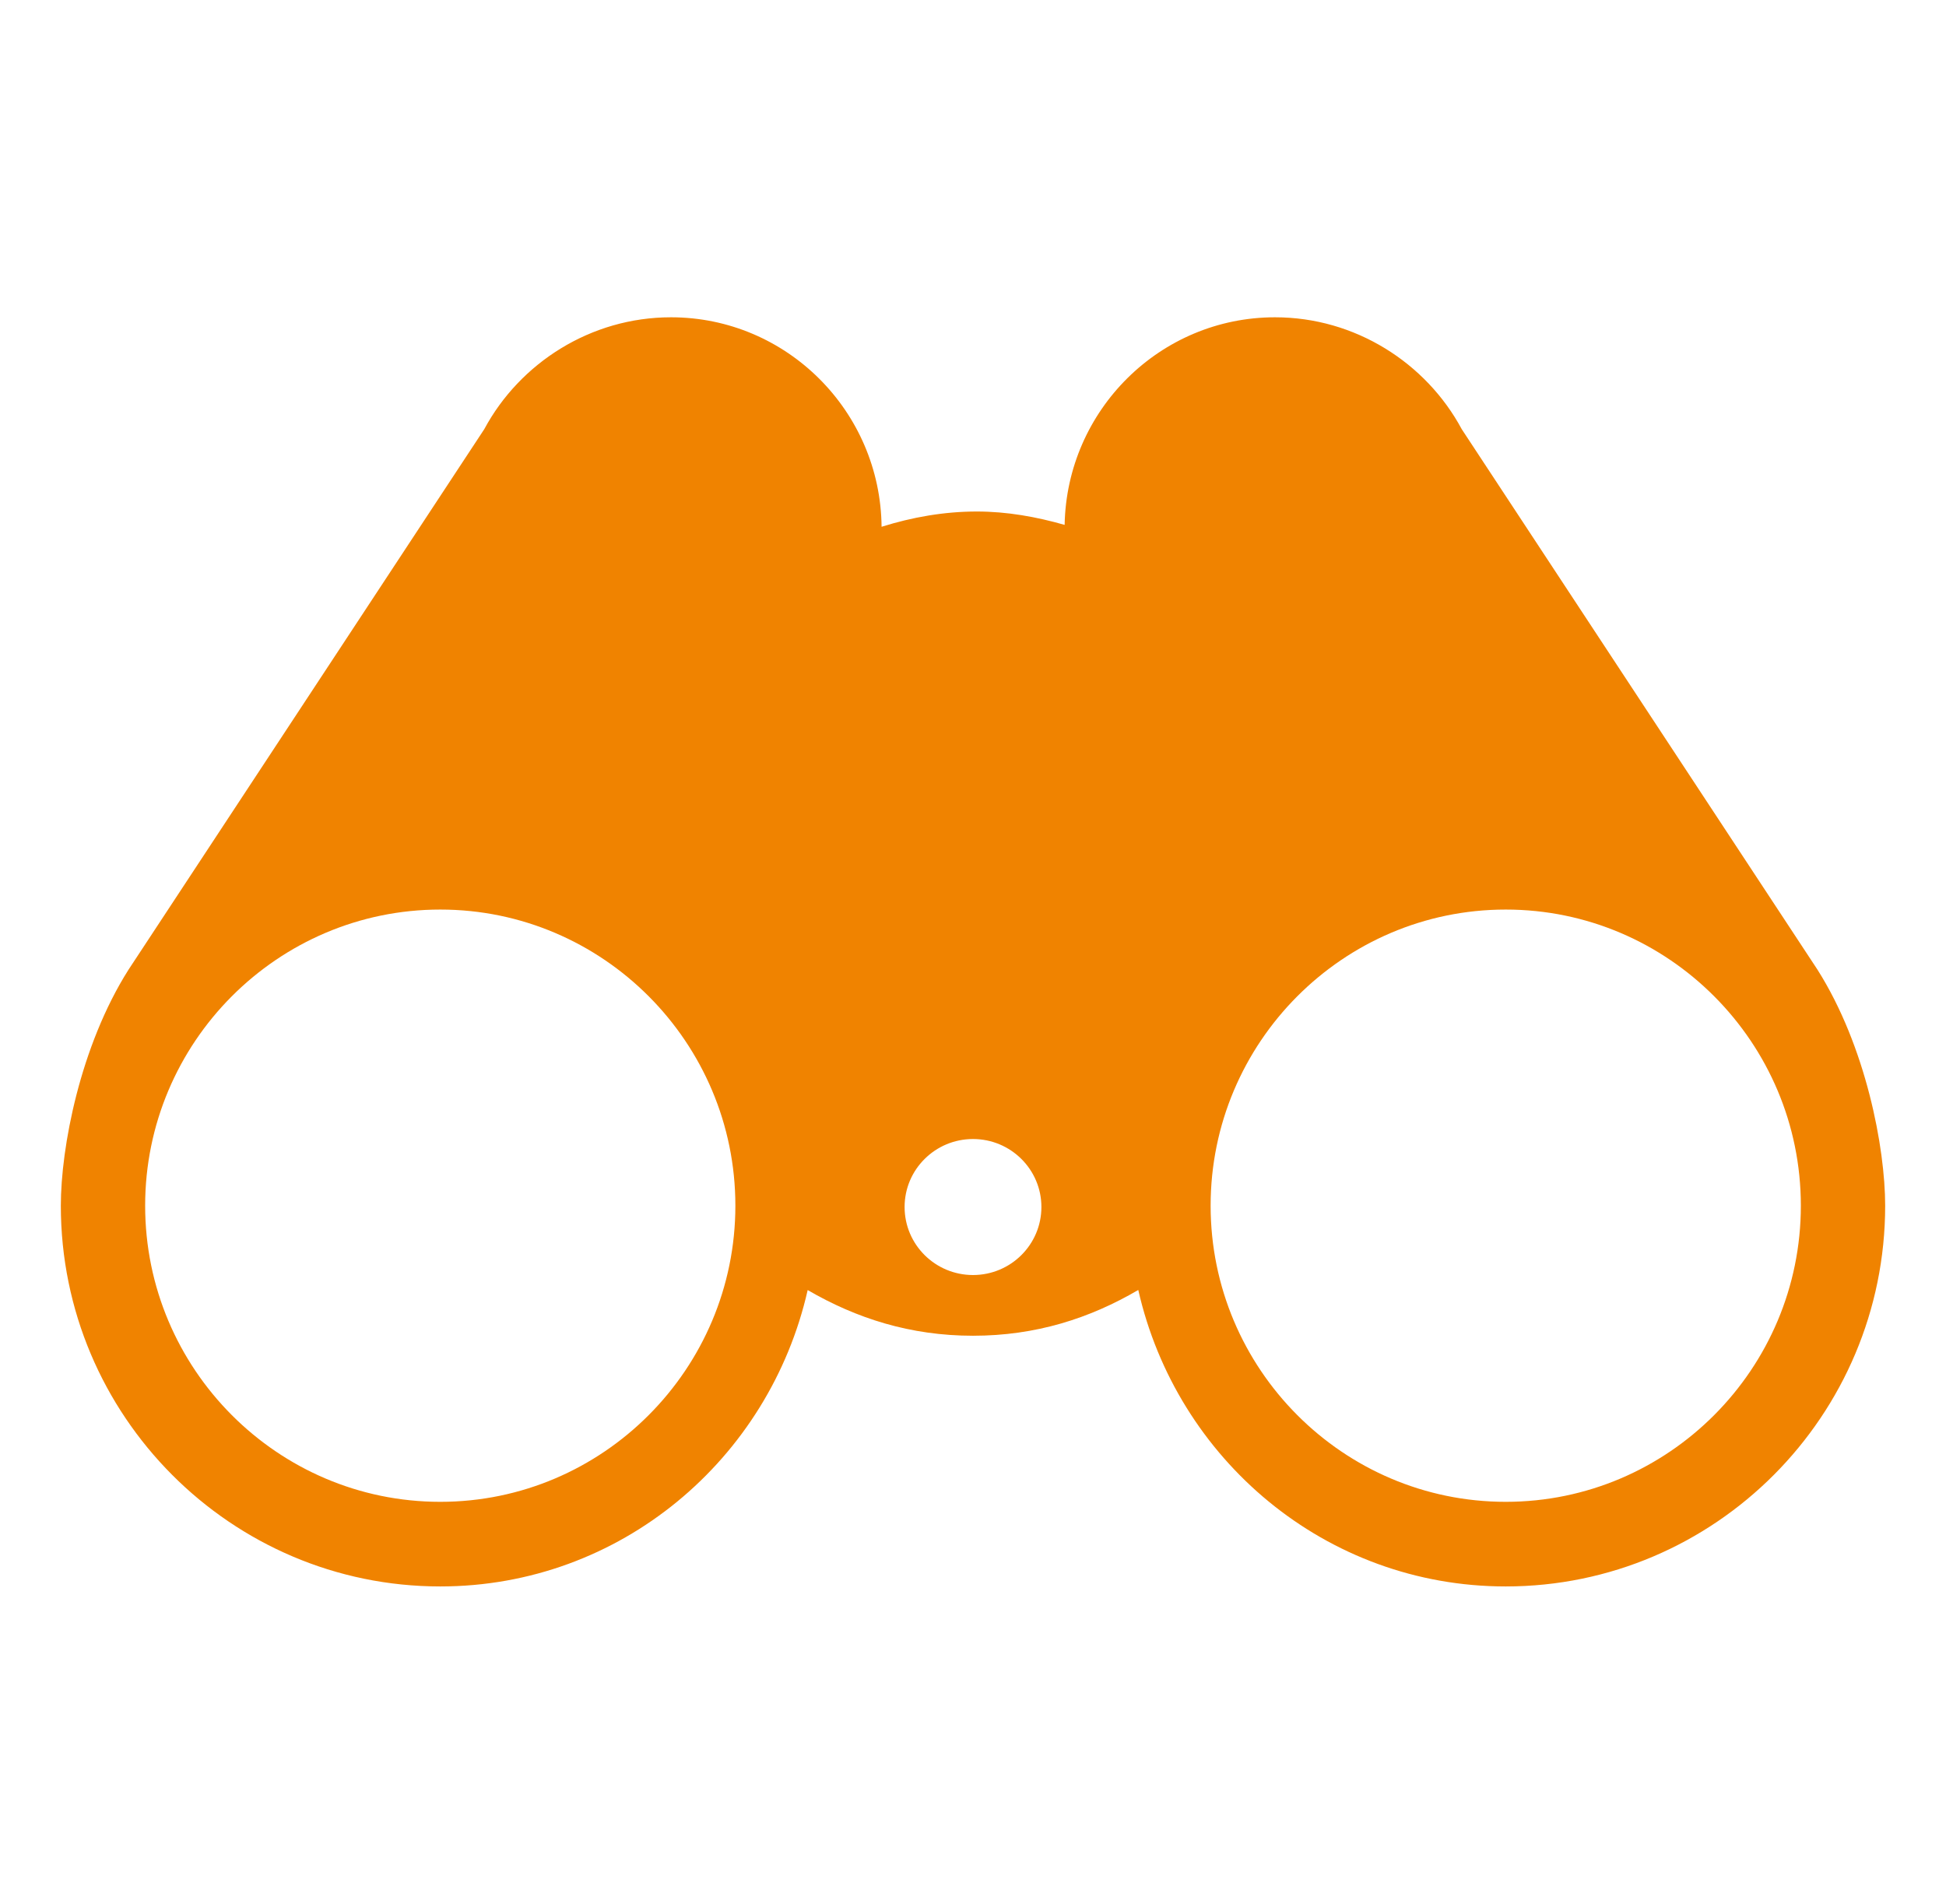 <svg width="46" height="45" viewBox="0 0 46 45" fill="none" xmlns="http://www.w3.org/2000/svg">
<path d="M42.962 22.921L34.553 10.145C33.711 8.578 32.034 7.5 30.139 7.5C27.424 7.5 25.216 9.694 25.166 12.407C24.496 12.216 23.805 12.091 23.091 12.091C22.317 12.091 21.562 12.225 20.839 12.452C20.812 9.718 18.592 7.5 15.861 7.5C13.966 7.5 12.289 8.578 11.447 10.145L3.038 22.921C1.892 24.731 1.438 27.129 1.438 28.5C1.438 33.463 5.461 37.5 10.407 37.5C14.664 37.5 18.186 34.493 19.092 30.494C20.24 31.162 21.517 31.574 23 31.574C24.485 31.574 25.759 31.164 26.907 30.492C27.813 34.492 31.335 37.5 35.593 37.5C40.539 37.5 44.562 33.463 44.562 28.5C44.562 27.129 44.108 24.731 42.962 22.921ZM10.407 35.5C6.561 35.5 3.431 32.359 3.431 28.5C3.431 24.641 6.561 21.5 10.407 21.5C14.253 21.5 17.383 24.641 17.383 28.5C17.383 32.359 14.253 35.5 10.407 35.5ZM23 30.139C22.107 30.139 21.383 29.419 21.383 28.531C21.383 27.644 22.107 26.924 23 26.924C23.893 26.924 24.617 27.644 24.617 28.531C24.617 29.419 23.893 30.139 23 30.139ZM35.593 35.5C31.747 35.5 28.617 32.359 28.617 28.5C28.617 24.641 31.747 21.5 35.593 21.5C39.439 21.5 42.569 24.641 42.569 28.5C42.569 32.359 39.439 35.5 35.593 35.5Z" fill="#F08300"/>
</svg>
